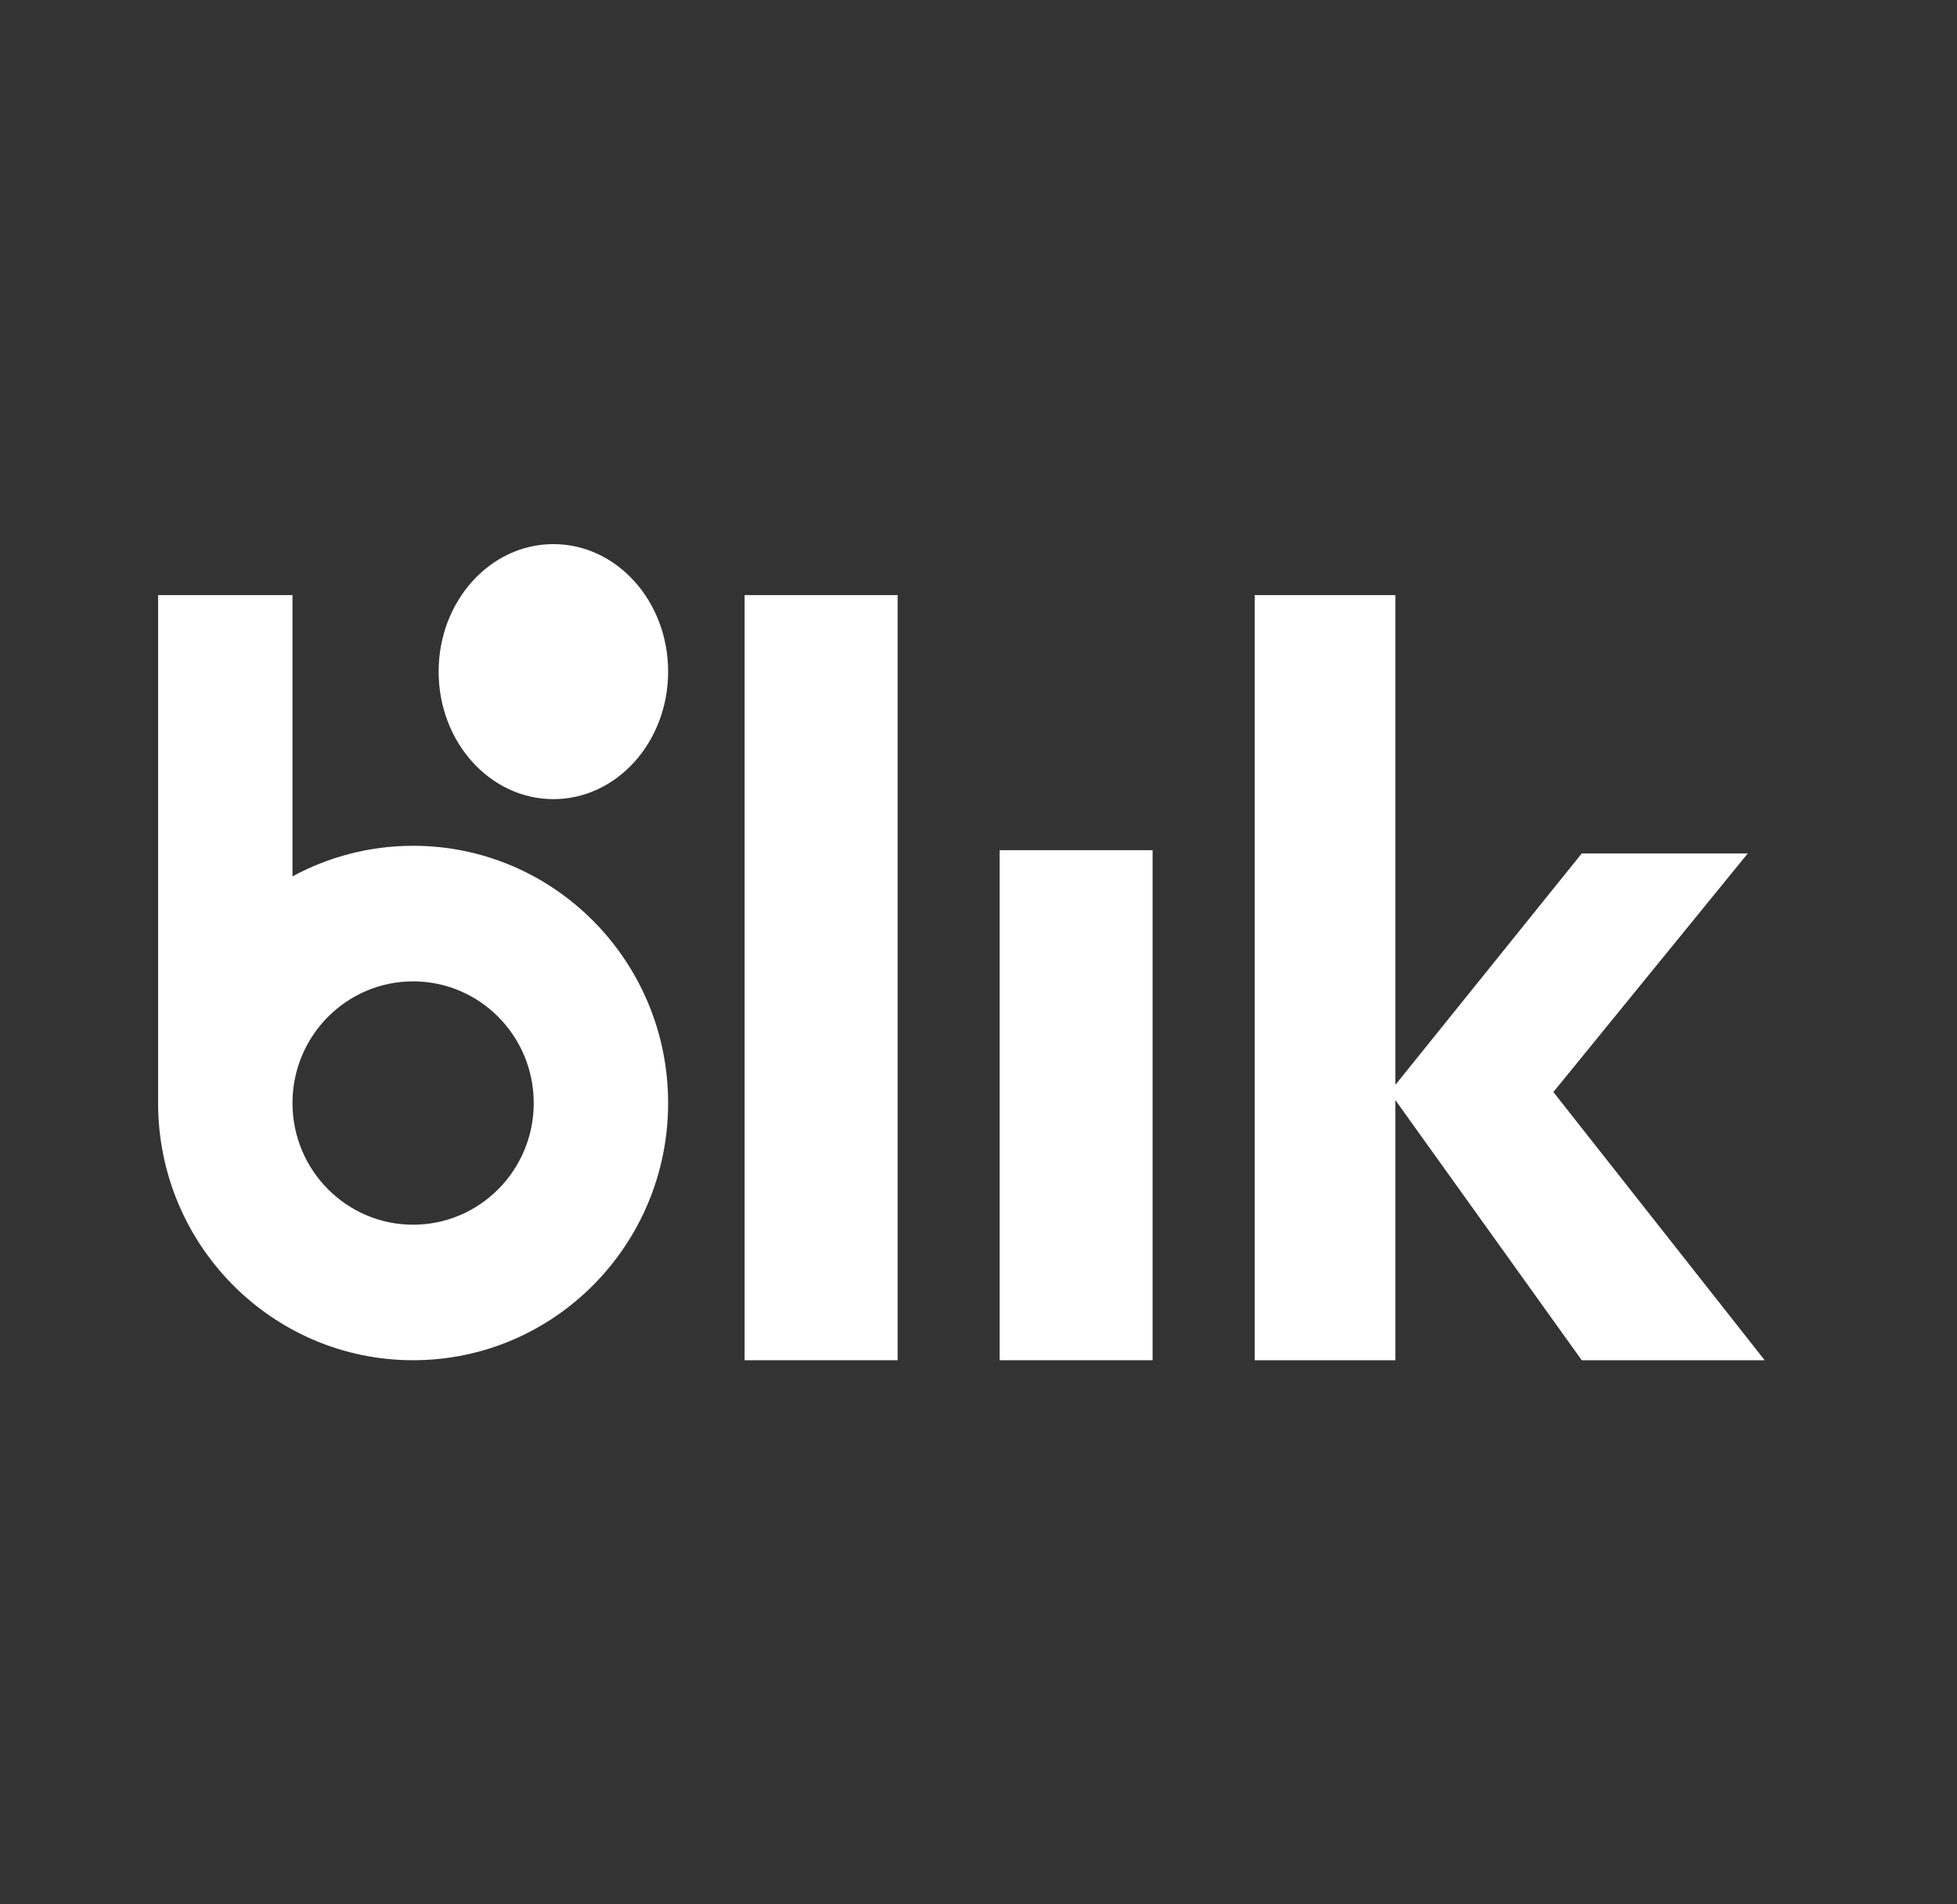 <svg width="37" height="36" viewBox="0 0 37 36" fill="none" xmlns="http://www.w3.org/2000/svg">
<rect x="0" y="0" width="37" height="36" fill="#333333" stroke="none"/>
<path d="M14.078 25.714H16.971V11.25H14.078V25.714Z" fill="white"/>
<path d="M18.899 25.714H21.792V16.072H18.899V25.714Z" fill="white"/>
<path d="M33.364 25.714L29.369 20.644L33.044 16.134H29.905L26.381 20.509V11.25H23.722V25.714H26.381V20.796L29.905 25.714H33.364" fill="white"/>
<path d="M7.811 23.152C6.551 23.152 5.53 22.122 5.53 20.852C5.53 19.582 6.551 18.552 7.811 18.552C9.07 18.552 10.091 19.582 10.091 20.852C10.091 22.122 9.07 23.152 7.811 23.152ZM7.811 15.989C6.986 15.989 6.209 16.199 5.53 16.567V11.25H2.989V20.852C2.989 23.537 5.148 25.714 7.811 25.714C10.473 25.714 12.632 23.537 12.632 20.852C12.632 18.166 10.473 15.989 7.811 15.989Z" fill="white"/>
<path d="M12.632 12.696C12.632 14.028 11.661 15.107 10.463 15.107C9.264 15.107 8.293 14.028 8.293 12.696C8.293 11.365 9.264 10.286 10.463 10.286C11.661 10.286 12.632 11.365 12.632 12.696Z" fill="white"/>
</svg>
